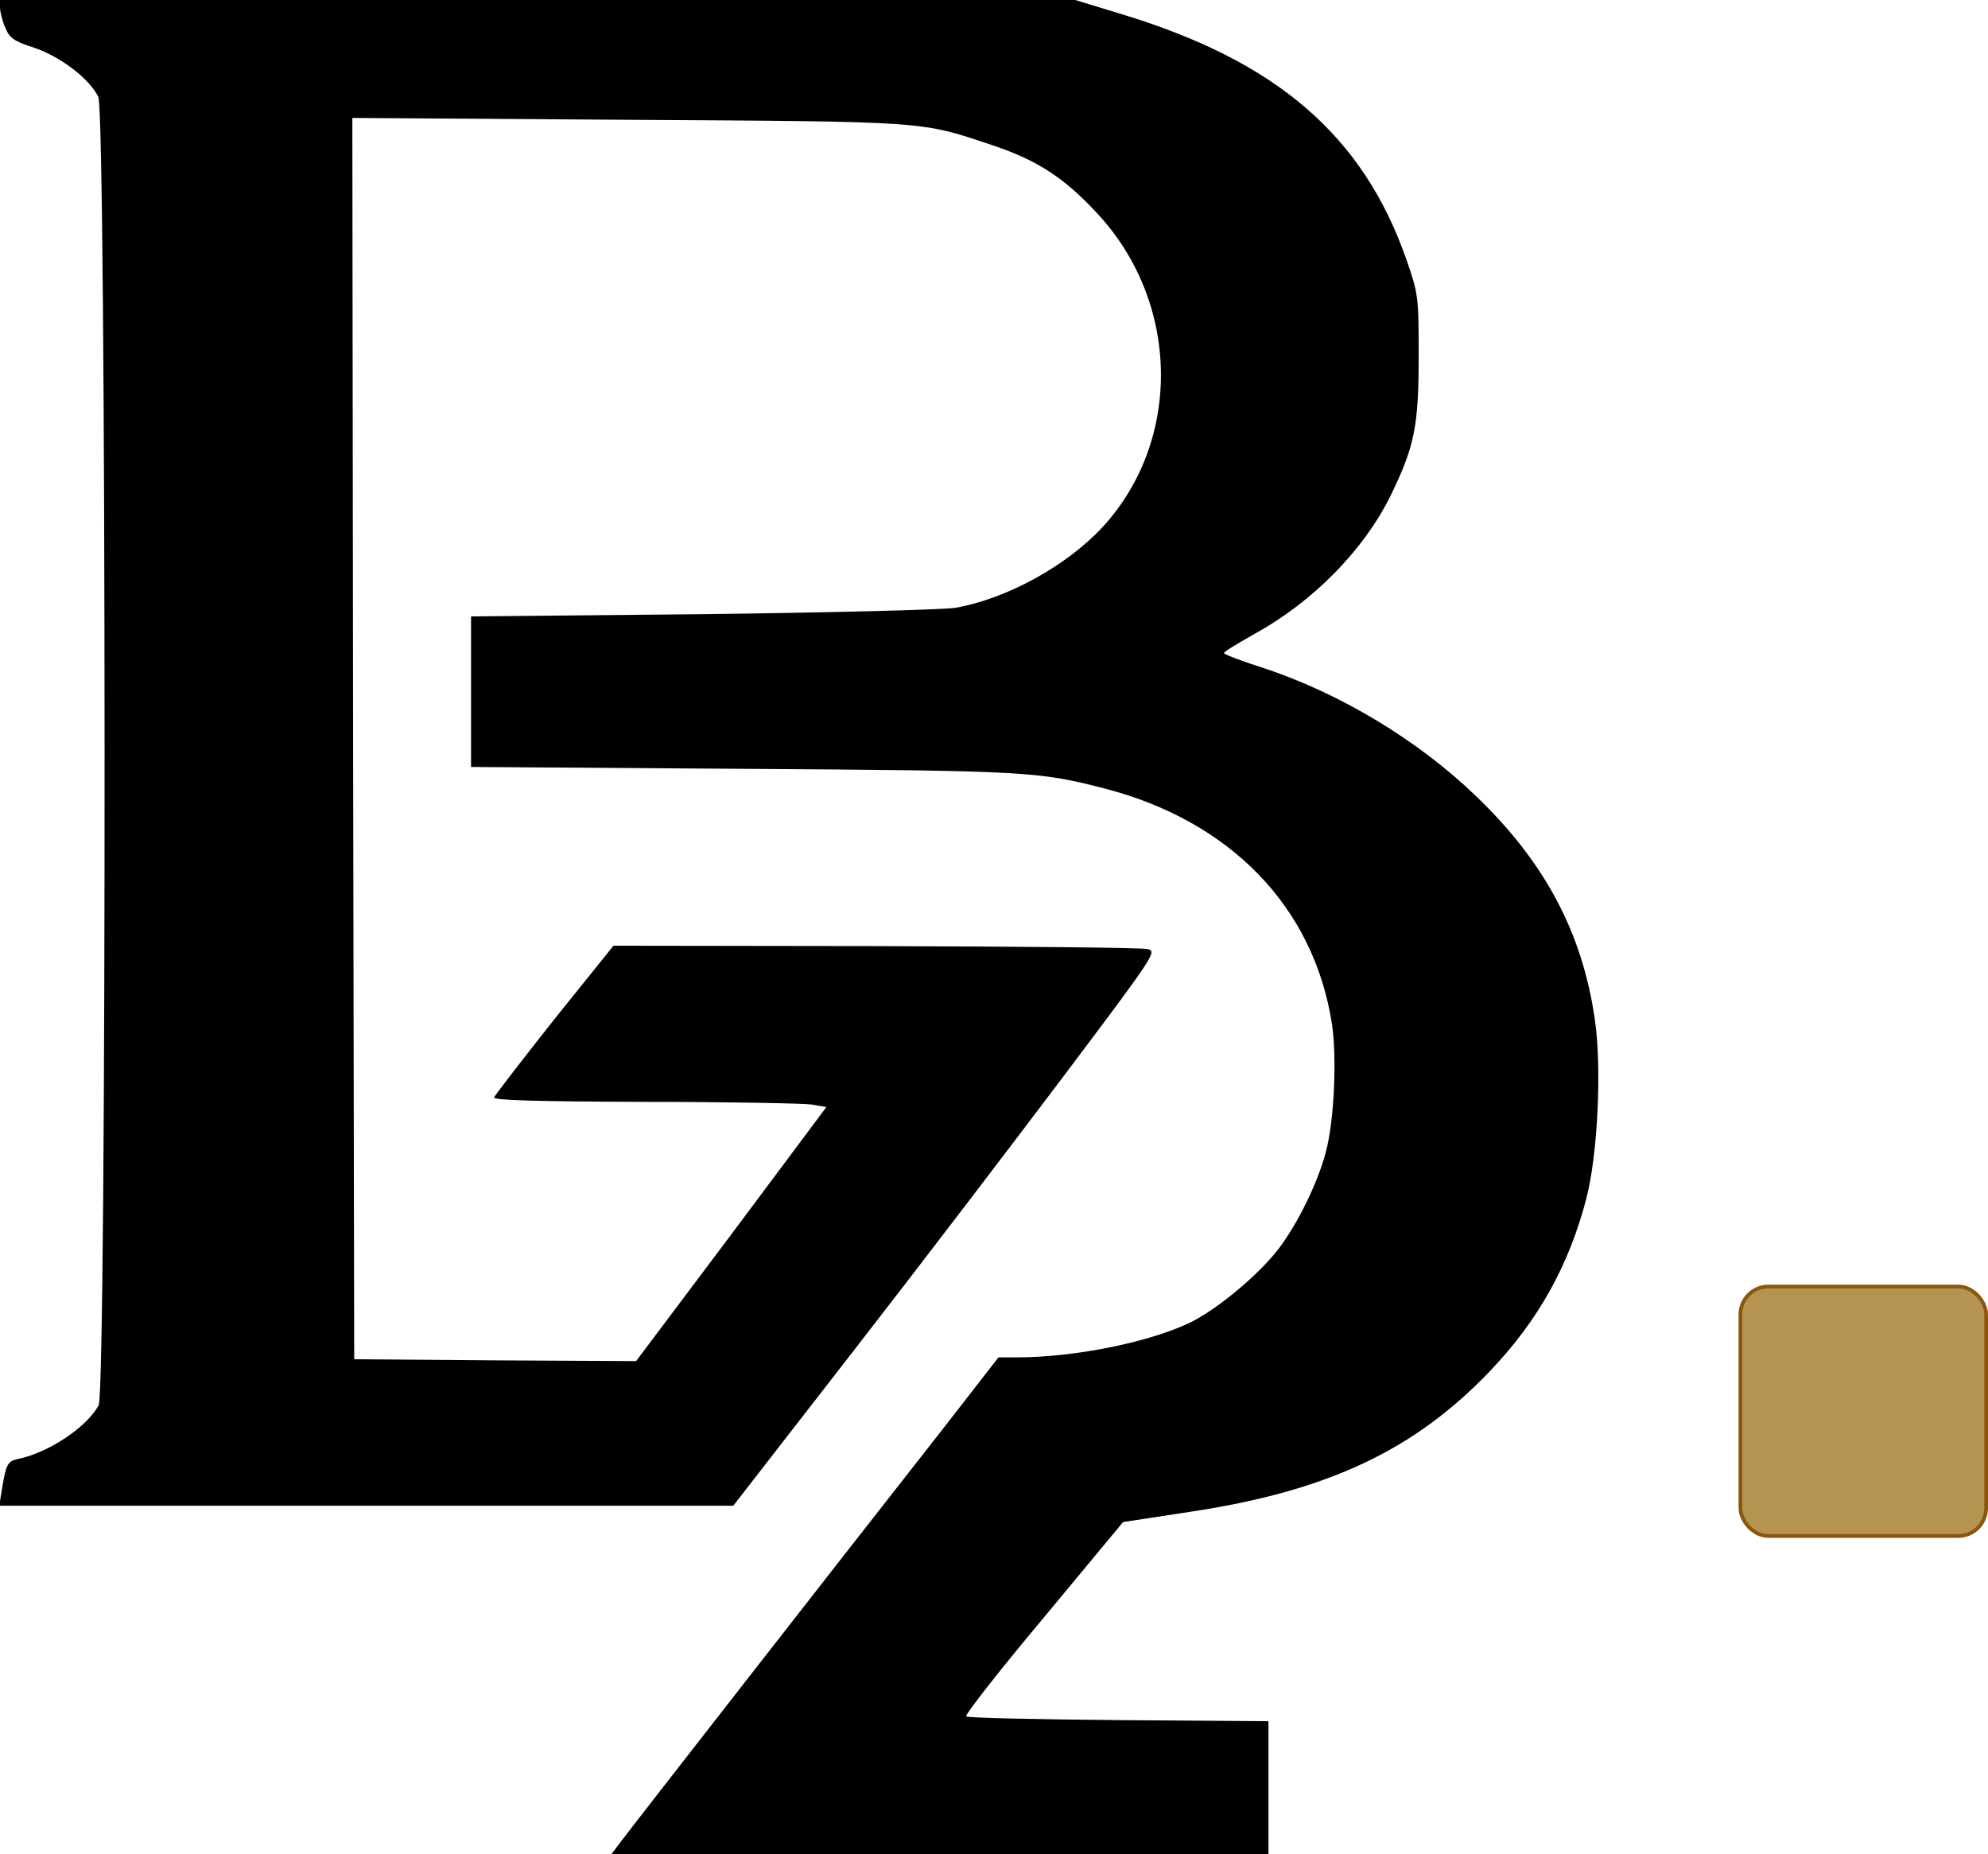 <svg xmlns="http://www.w3.org/2000/svg" fill="none" viewBox="0 0 534 498" height="498" width="534">
<g clip-path="url(#clip0_3_7)">
<rect stroke="#8C570D" fill="#B59350" rx="7.5" height="67" width="66" y="345.5" x="467.5"></rect>
<path fill="black" d="M-1.07884e-05 1.992C-1.07884e-05 3.088 0.598 5.578 1.395 7.37C2.59 10.259 3.686 11.056 9.265 12.848C16.239 15.239 23.91 21.016 26.401 25.996C28.593 30.179 28.692 373.102 26.501 377.384C23.412 383.161 13.151 390.133 4.782 391.826C1.993 392.424 1.594 393.32 0.498 400.093L-0.199 404.376H98.332H196.962L229.142 362.942C246.875 340.134 272.479 306.569 286.128 288.442C310.637 255.872 310.836 255.474 308.146 254.876C306.651 254.478 273.675 254.179 235.02 254.08L164.783 253.98L148.843 273.8C140.175 284.756 132.902 294.218 132.703 294.716C132.404 295.513 144.957 295.812 173.052 295.912C195.368 295.912 215.593 296.31 217.884 296.609L221.969 297.306L196.464 331.469L170.86 365.532L133.002 365.333L95.144 365.034L94.845 198.403L94.645 31.673L168.569 32.171C250.063 32.669 247.075 32.47 267 39.143C278.756 43.127 285.929 47.808 294.696 57.27C317.013 81.174 317.61 118.325 296.091 141.631C286.328 152.089 270.288 160.854 256.539 163.244C253.251 163.742 222.666 164.539 188.594 164.938L126.526 165.535V185.754V205.973L199.553 206.471C275.966 206.969 278.856 207.168 296.689 211.75C330.562 220.514 352.878 243.622 357.76 274.896C359.155 284.059 358.358 301.091 356.166 309.258C353.974 317.724 348.495 328.78 343.314 335.552C338.034 342.325 327.374 351.289 320.101 354.974C309.242 360.353 288.918 364.536 272.978 364.536H268.196L253.251 383.759C226.053 418.42 169.864 490.43 166.975 494.315L164.185 498H252.454H340.724V480.172V462.244L300.475 461.945C278.357 461.746 259.827 461.347 259.528 460.949C259.129 460.55 268.395 448.698 280.25 434.555L301.67 408.758L319.902 405.97C356.863 400.392 380.176 389.336 400.5 367.922C413.252 354.476 421.422 339.835 426.104 321.907C429.193 309.955 430.288 286.748 428.396 273.8C425.008 250.295 414.846 231.371 396.316 213.642C380.774 198.702 359.753 186.053 339.03 179.28C333.351 177.487 328.769 175.694 328.769 175.396C328.769 174.997 332.455 172.806 336.838 170.316C352.679 161.651 366.328 147.707 373.501 133.165C379.977 119.918 381.073 114.44 381.073 95.616C381.073 79.68 380.973 78.883 377.785 69.72C366.129 36.354 342.816 16.235 300.574 3.586L288.818 -1.0848e-05H144.359H-1.07884e-05V1.992Z"></path>
</g>
<defs>
<clipPath id="clip0_3_7">
<rect fill="white" height="498" width="534"></rect>
</clipPath>
</defs>
</svg>
